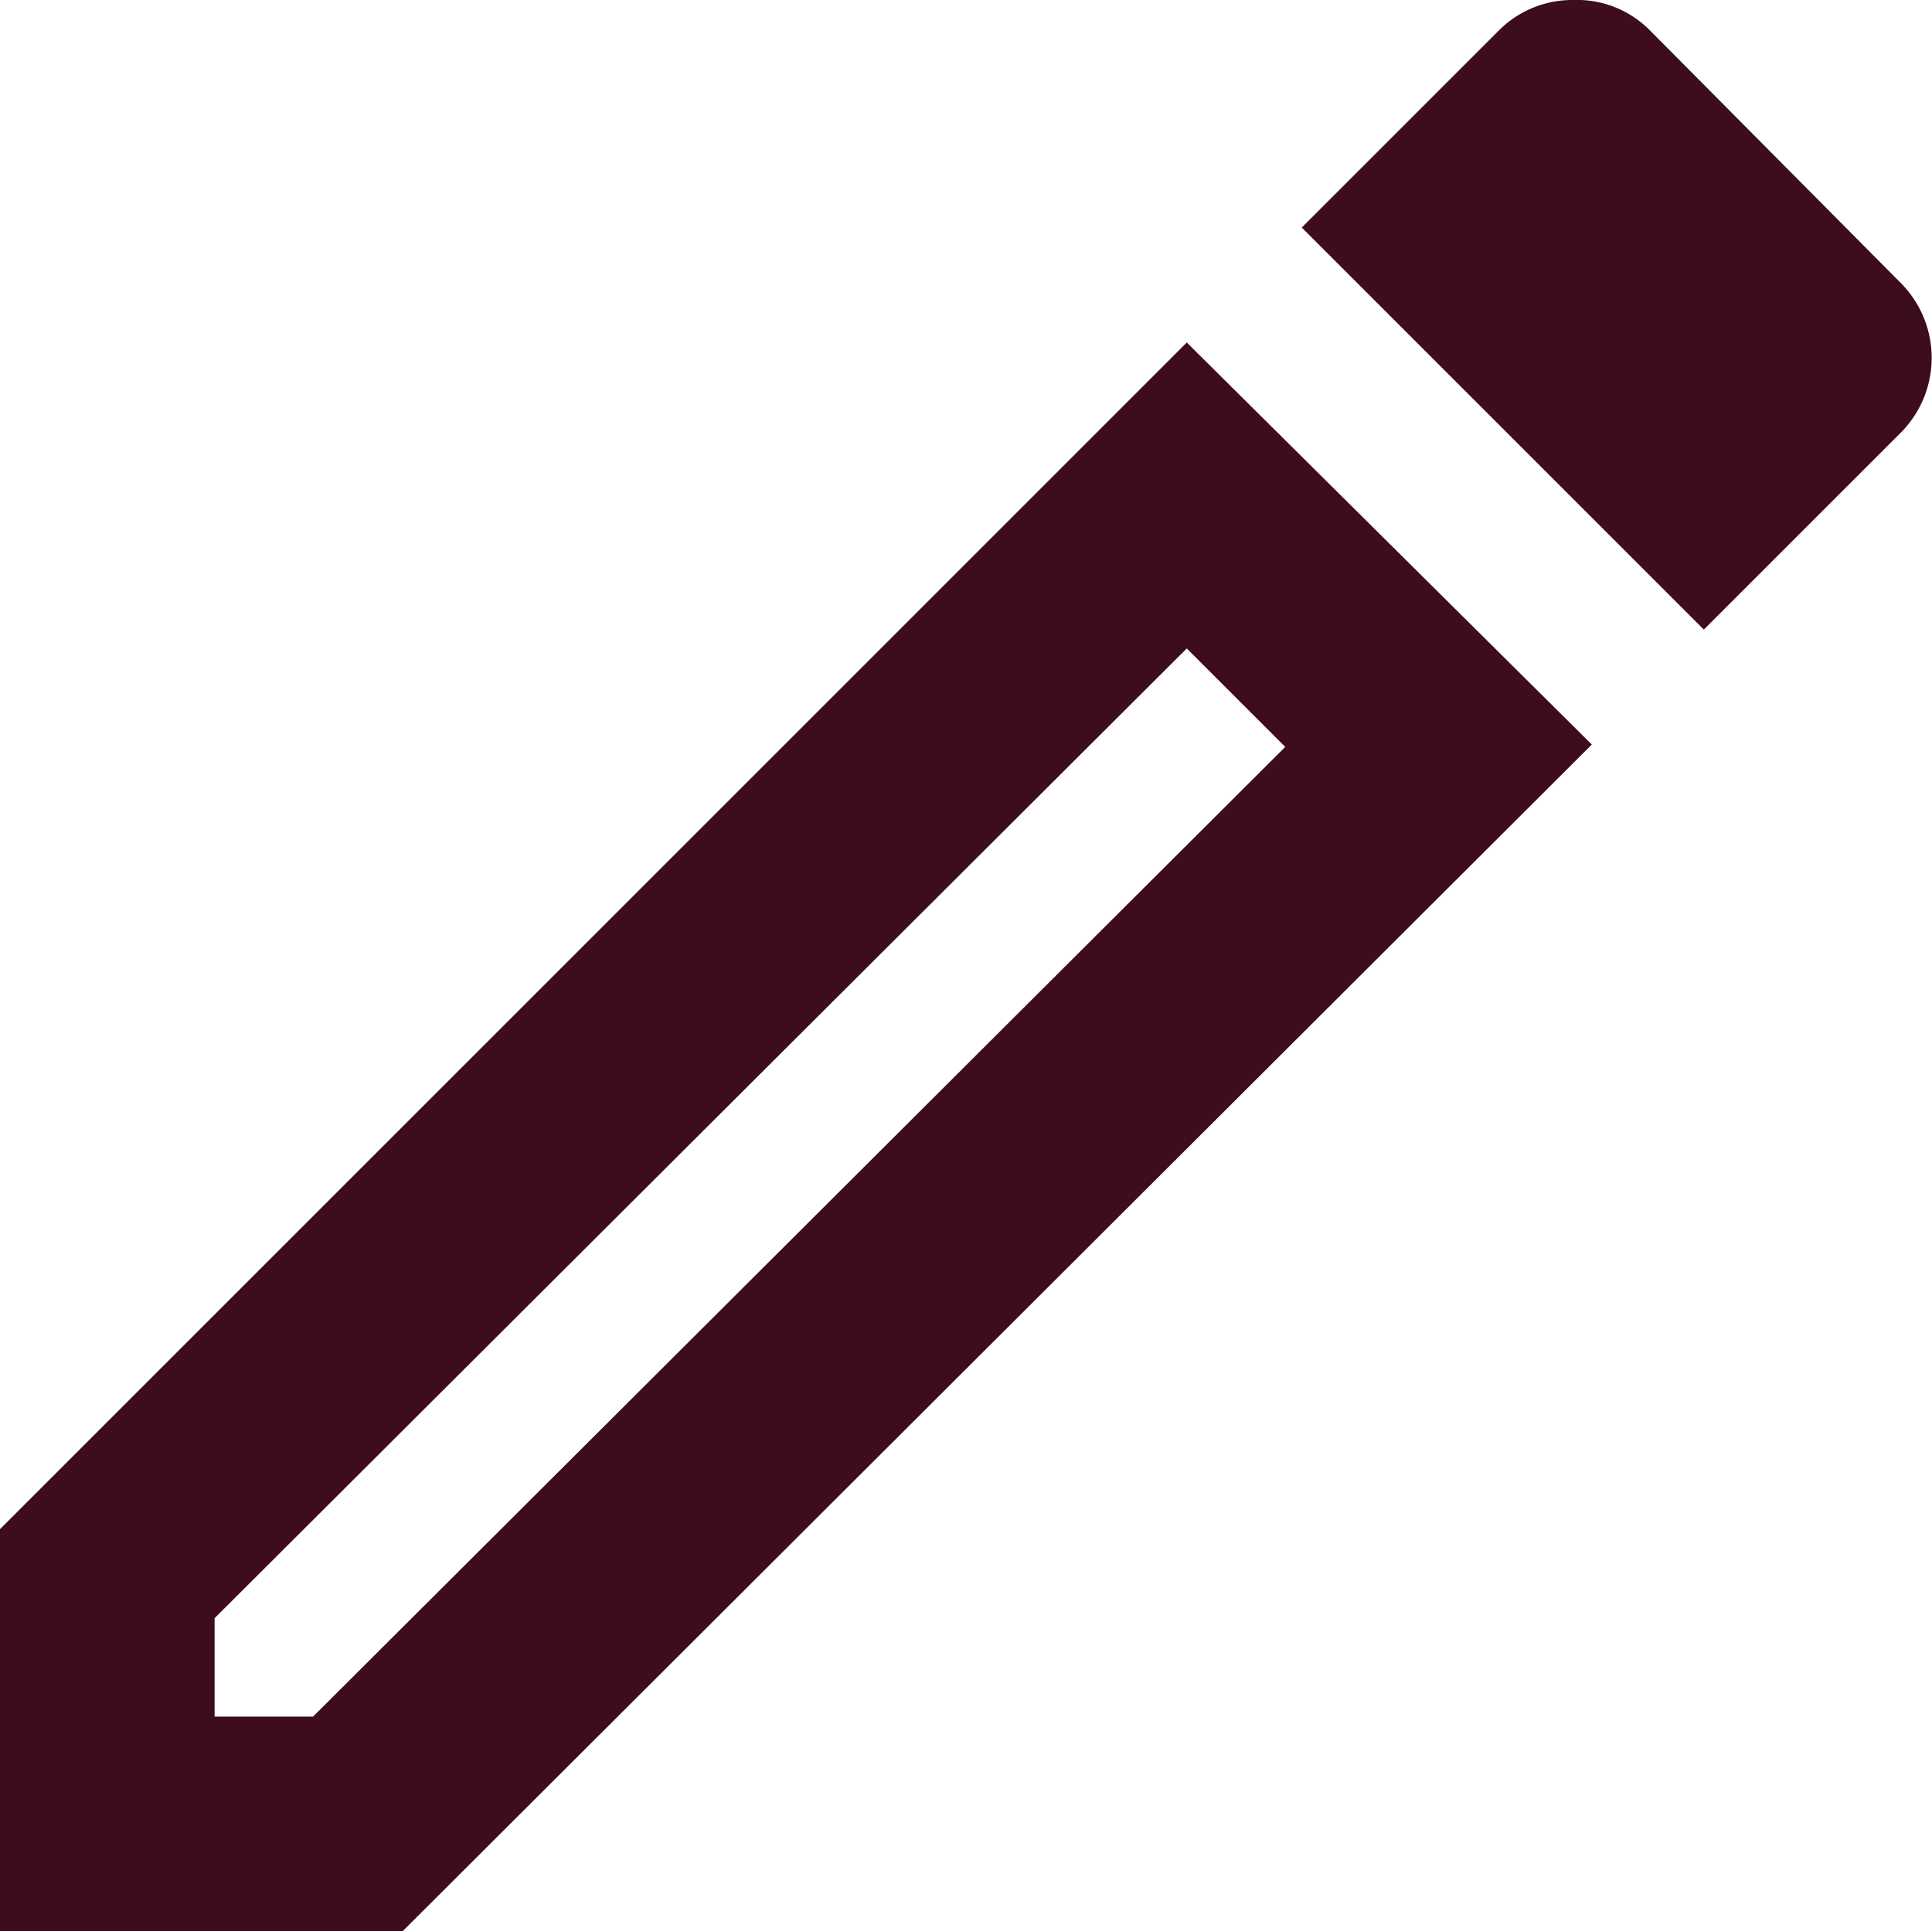 <svg xmlns="http://www.w3.org/2000/svg" viewBox="0 0 32.77 32.76"><defs><style>.cls-1{fill:#3d0c1e;}</style></defs><g id="Layer_2" data-name="Layer 2"><g id="SET_2_artboard_3" data-name="SET 2_artboard 3"><g id="Pop_copy_2" data-name="Pop copy 2"><g id="Benefits_for_organizations_copy_5" data-name="Benefits for organizations copy 5"><g id="_51_" data-name="51%"><path class="cls-1" d="M0,25.94v6.82H6.83L27,12.63,20.13,5.81Zm5.31,3.18H3.64V27.45L20.13,11l1.67,1.67ZM32.23,4.79,28,.53A1.74,1.74,0,0,0,26.68,0a1.76,1.76,0,0,0-1.27.53L22.08,3.86l6.82,6.82,3.33-3.33A1.8,1.8,0,0,0,32.23,4.79Z"/></g></g></g></g></g></svg>